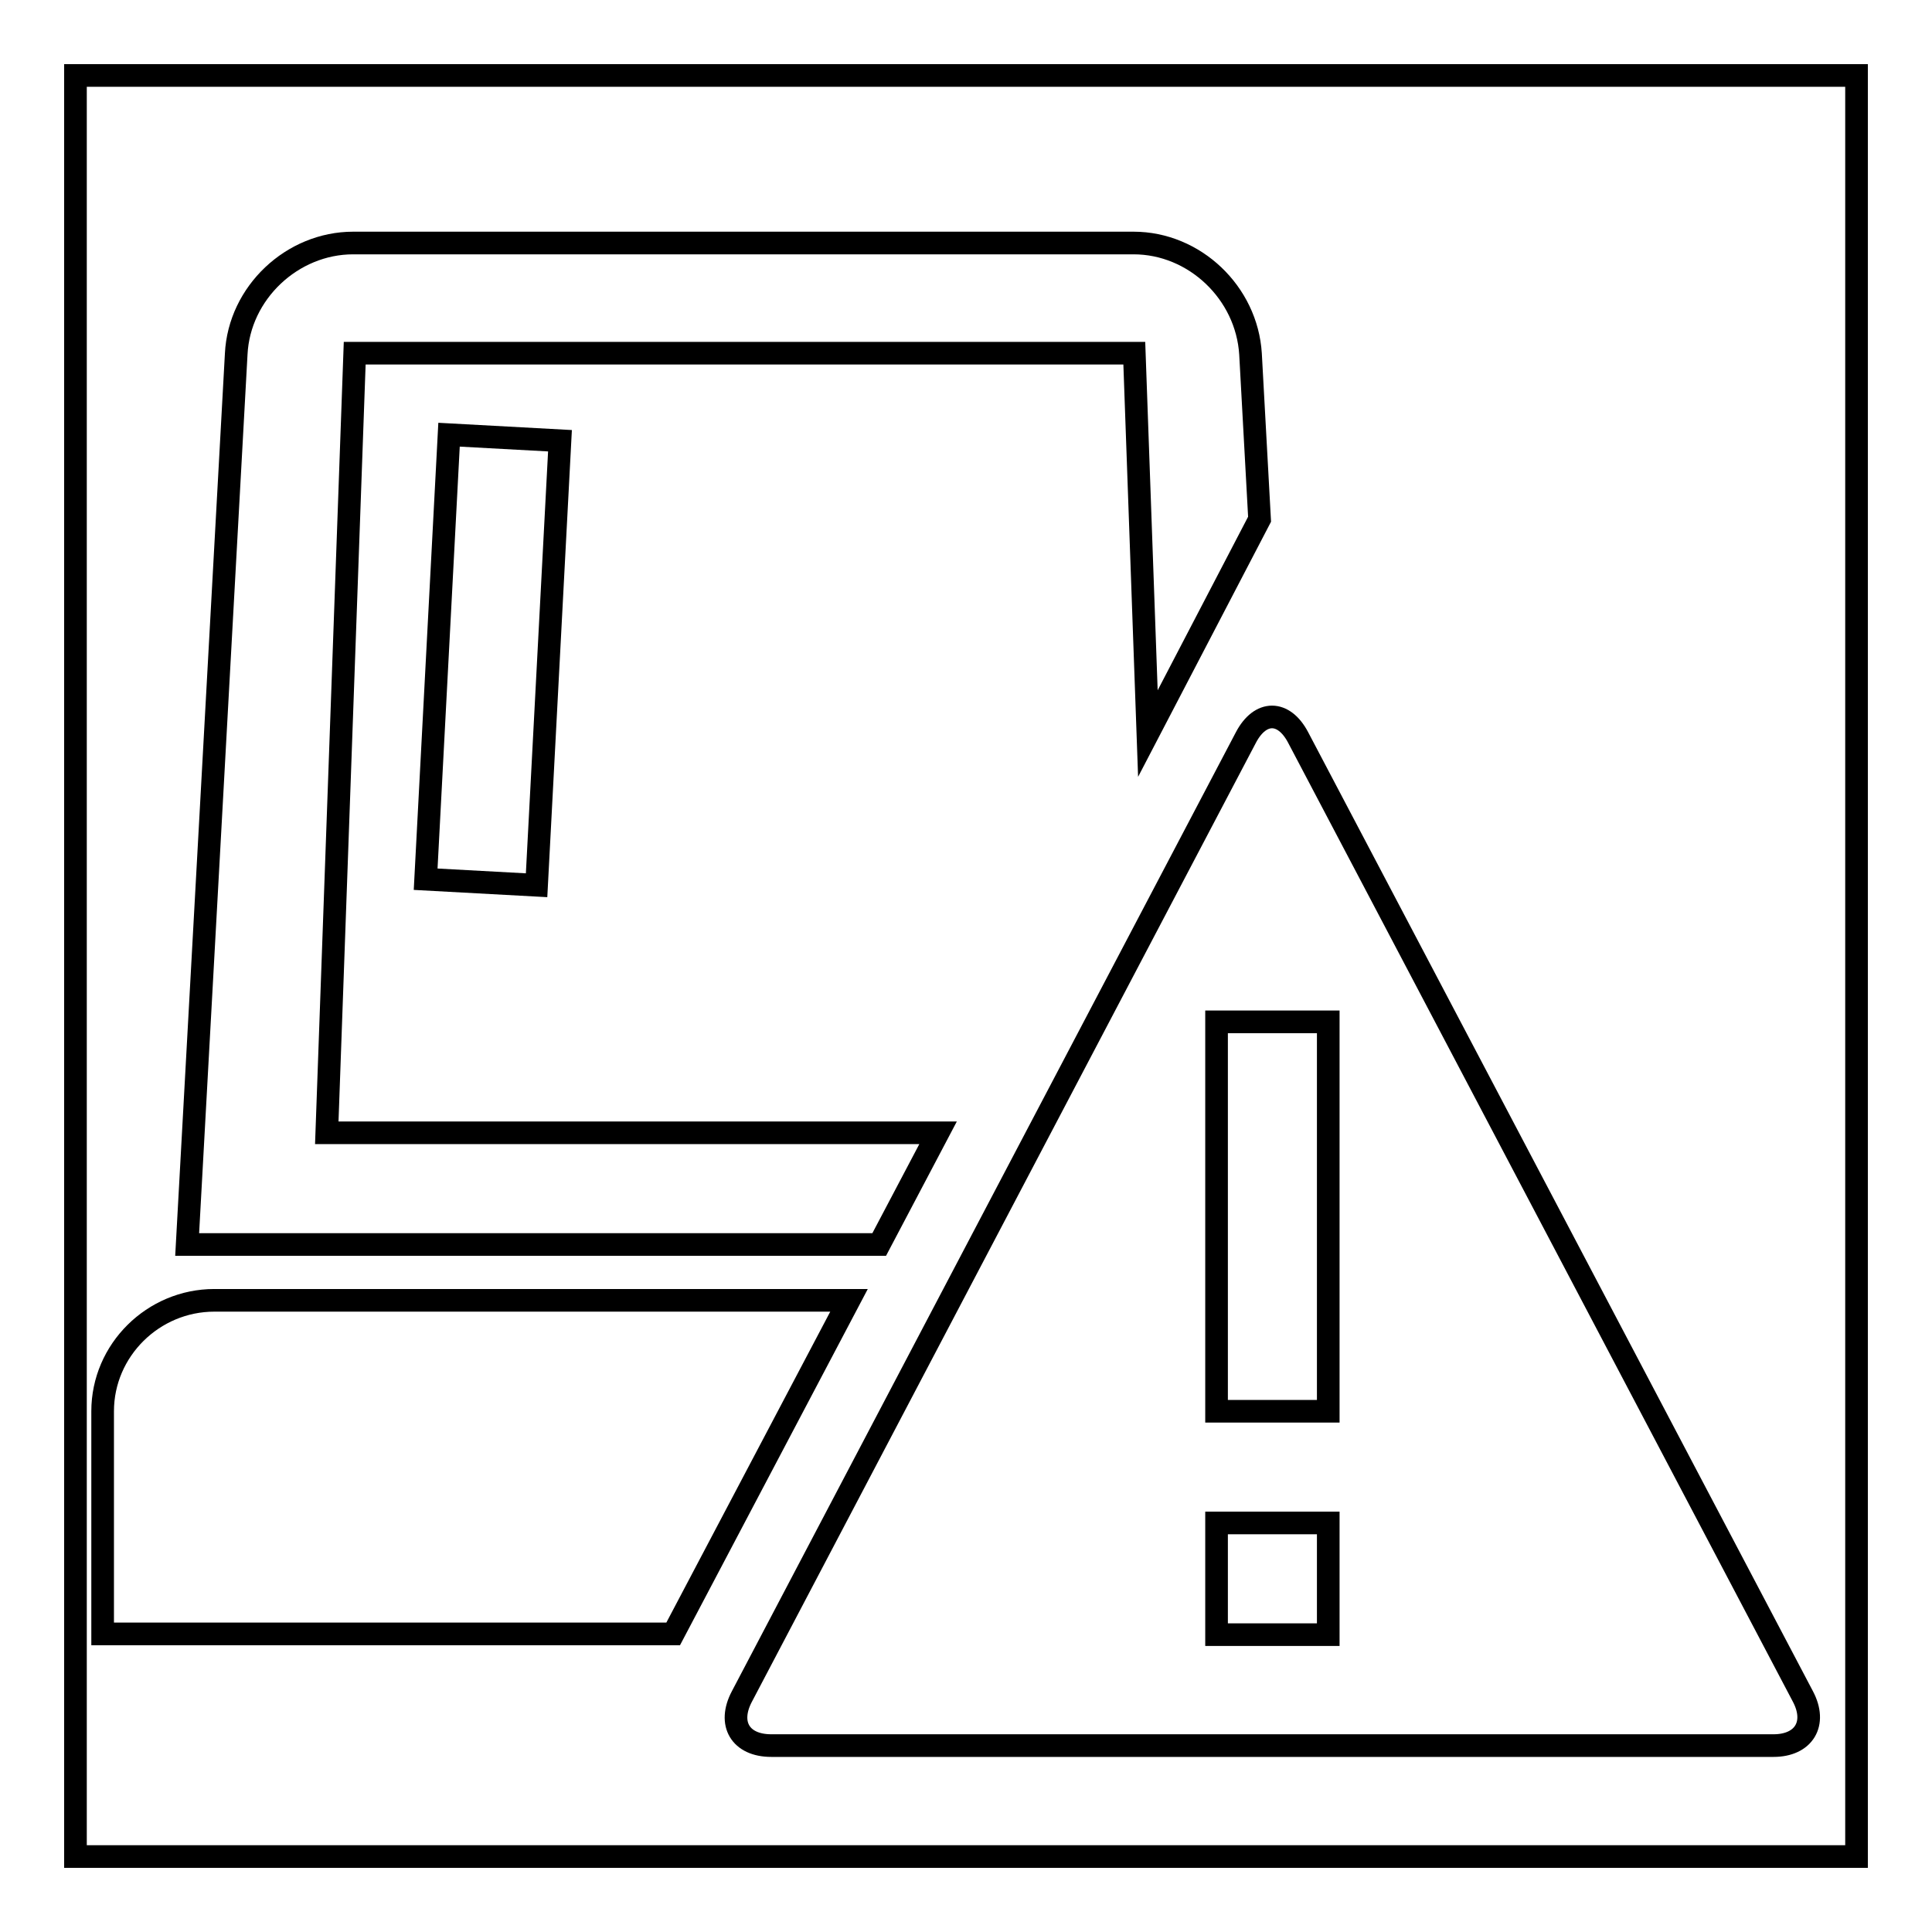 <?xml version="1.0" encoding="utf-8"?>
<!-- Svg Vector Icons : http://www.onlinewebfonts.com/icon -->
<!DOCTYPE svg PUBLIC "-//W3C//DTD SVG 1.1//EN" "http://www.w3.org/Graphics/SVG/1.1/DTD/svg11.dtd">
<svg version="1.1" xmlns="http://www.w3.org/2000/svg" xmlns:xlink="http://www.w3.org/1999/xlink" x="0px" y="0px" viewBox="0 0 256 256" enable-background="new 0 0 256 256" xml:space="preserve">
<g><g><path stroke-width="3" fill-opacity="0" stroke="#000000"  d="M10,10h236v236H10V10L10,10z"/><path stroke-width="3" fill-opacity="0" stroke="#000000"  d="M165.1,97.7c1.9-3.6,5-3.6,6.9,0l66.9,127.1c1.9,3.6,0.1,6.5-3.9,6.5H102.2c-4.1,0-5.8-2.9-3.9-6.5L165.1,97.7z M161.2,135.4h14.8V187h-14.8V135.4z M161.2,201.8h14.8v14.8h-14.8V201.8z"/><path stroke-width="3" fill-opacity="0" stroke="#000000"  d="M112.5,172.3H28.4c-8.1,0-14.8,6.6-14.8,14.7v29.5h75.6L112.5,172.3z M166.9,68.8l-1.2-21.9c-0.5-8.1-7.4-14.7-15.5-14.7H46.8c-8.1,0-15.1,6.6-15.5,14.7l-6.5,118h91.7l7.8-14.8h-81l3.7-103.3h103.3l1.8,50.4L166.9,68.8z"/><path stroke-width="3" fill-opacity="0" stroke="#000000"  d="M56.4,116.5l3.1-58.9l14.7,0.8l-3.1,58.9L56.4,116.5z"/></g></g>
</svg>